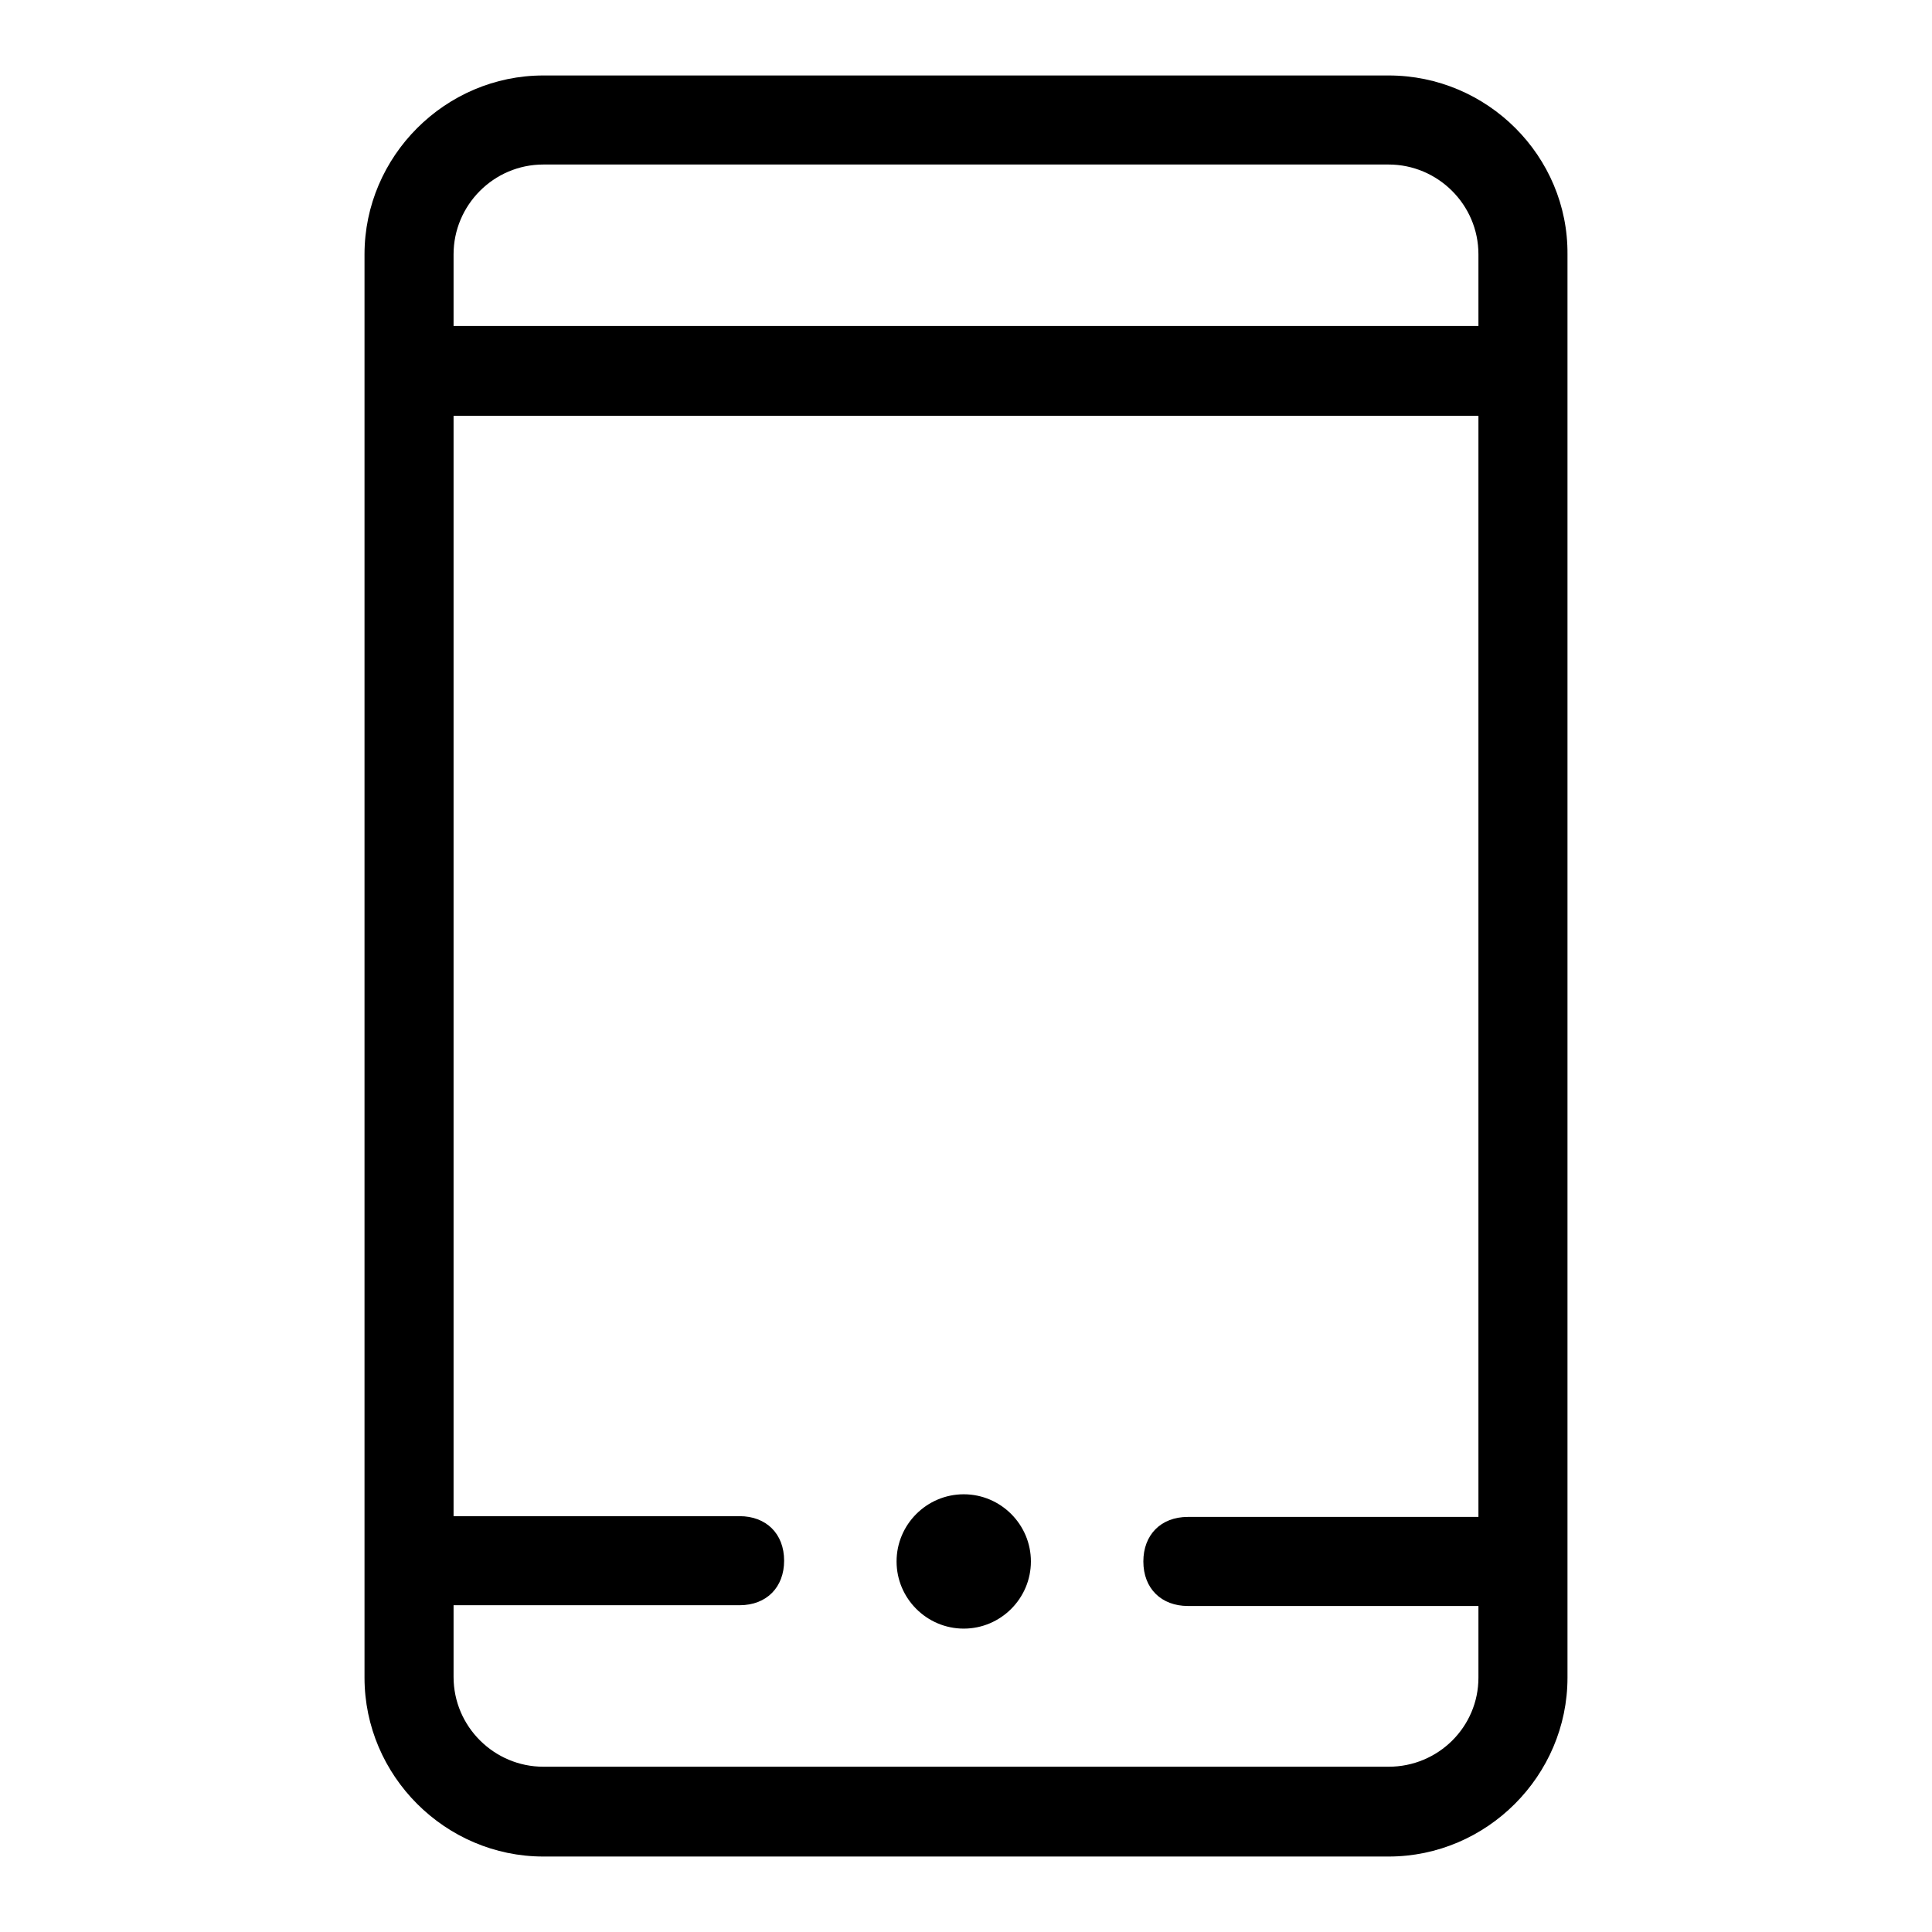 <?xml version="1.0" encoding="utf-8"?>
<!-- Svg Vector Icons : http://www.onlinewebfonts.com/icon -->
<!DOCTYPE svg PUBLIC "-//W3C//DTD SVG 1.1//EN" "http://www.w3.org/Graphics/SVG/1.1/DTD/svg11.dtd">
<svg version="1.1" xmlns="http://www.w3.org/2000/svg" xmlns:xlink="http://www.w3.org/1999/xlink" x="0px" y="0px" viewBox="0 0 256 256" enable-background="new 0 0 256 256" xml:space="preserve">
<g> <path fill="#000000" d="M184,10H72c-13,0-23.7,10.7-23.7,23.7v188.6c0,13,10.7,23.7,23.7,23.7H184c13,0,23.7-10.7,23.7-23.7V33.7 C207.8,20.7,197.1,10,184,10z M60.1,33.7c0-6.5,5.3-11.9,11.9-11.9H184c6.5,0,11.9,5.3,11.9,11.9v9.5H60.1V33.7z M184,234.1H72 c-6.5,0-11.9-5.3-11.9-11.9v-9.5h37.9c3.6,0,5.9-2.4,5.9-5.9c0-3.6-2.4-5.9-5.9-5.9H60.1V55.1h135.8v145.9h-38.5 c-3.6,0-5.9,2.4-5.9,5.9c0,3.6,2.4,5.9,5.9,5.9h38.5v9.5C195.9,228.8,190.6,234.1,184,234.1z M118.8,206.9c0,4.9,4,8.9,8.9,8.9 c4.9,0,8.9-4,8.9-8.9c0-4.9-4-8.9-8.9-8.9C122.8,198,118.8,202,118.8,206.9z"/></g>
</svg>